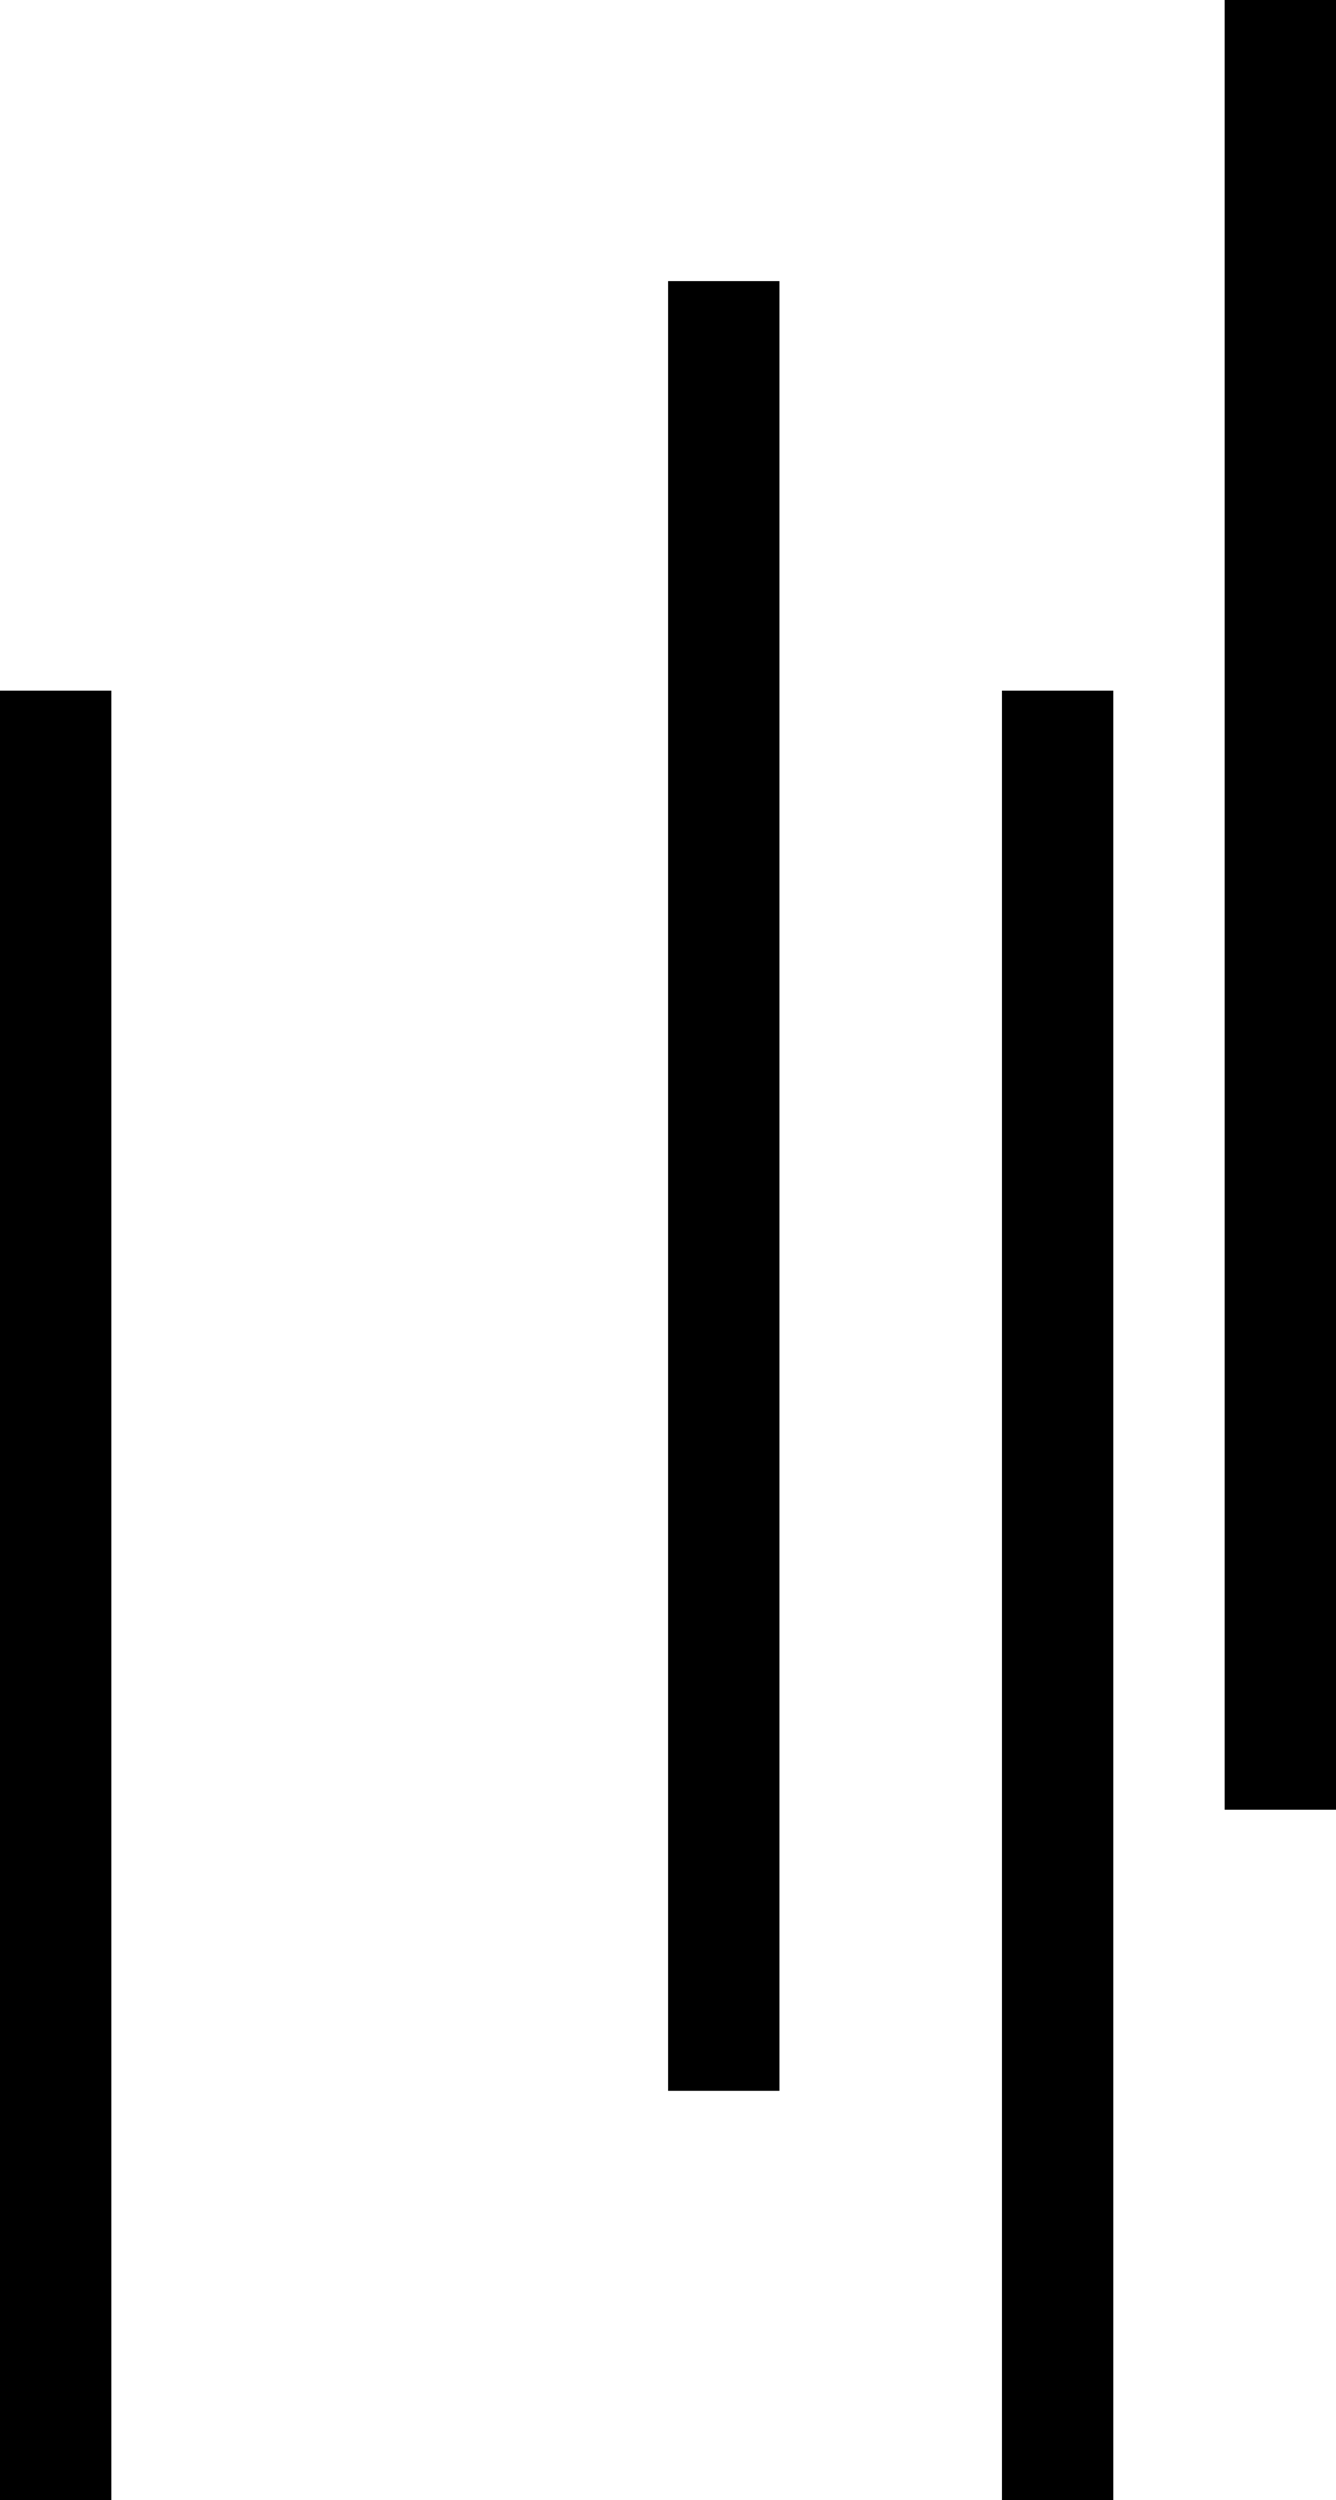 <svg xmlns="http://www.w3.org/2000/svg" class="" viewBox="0 0 68.03 127.28"><path d="M62.36 0h5.67v92.13h-5.67zM51.02 35.16h5.67v92.13h-5.67zM34.02 14.31h5.67v92.13h-5.67zM0 35.16h5.67v92.13H0z"/></svg>